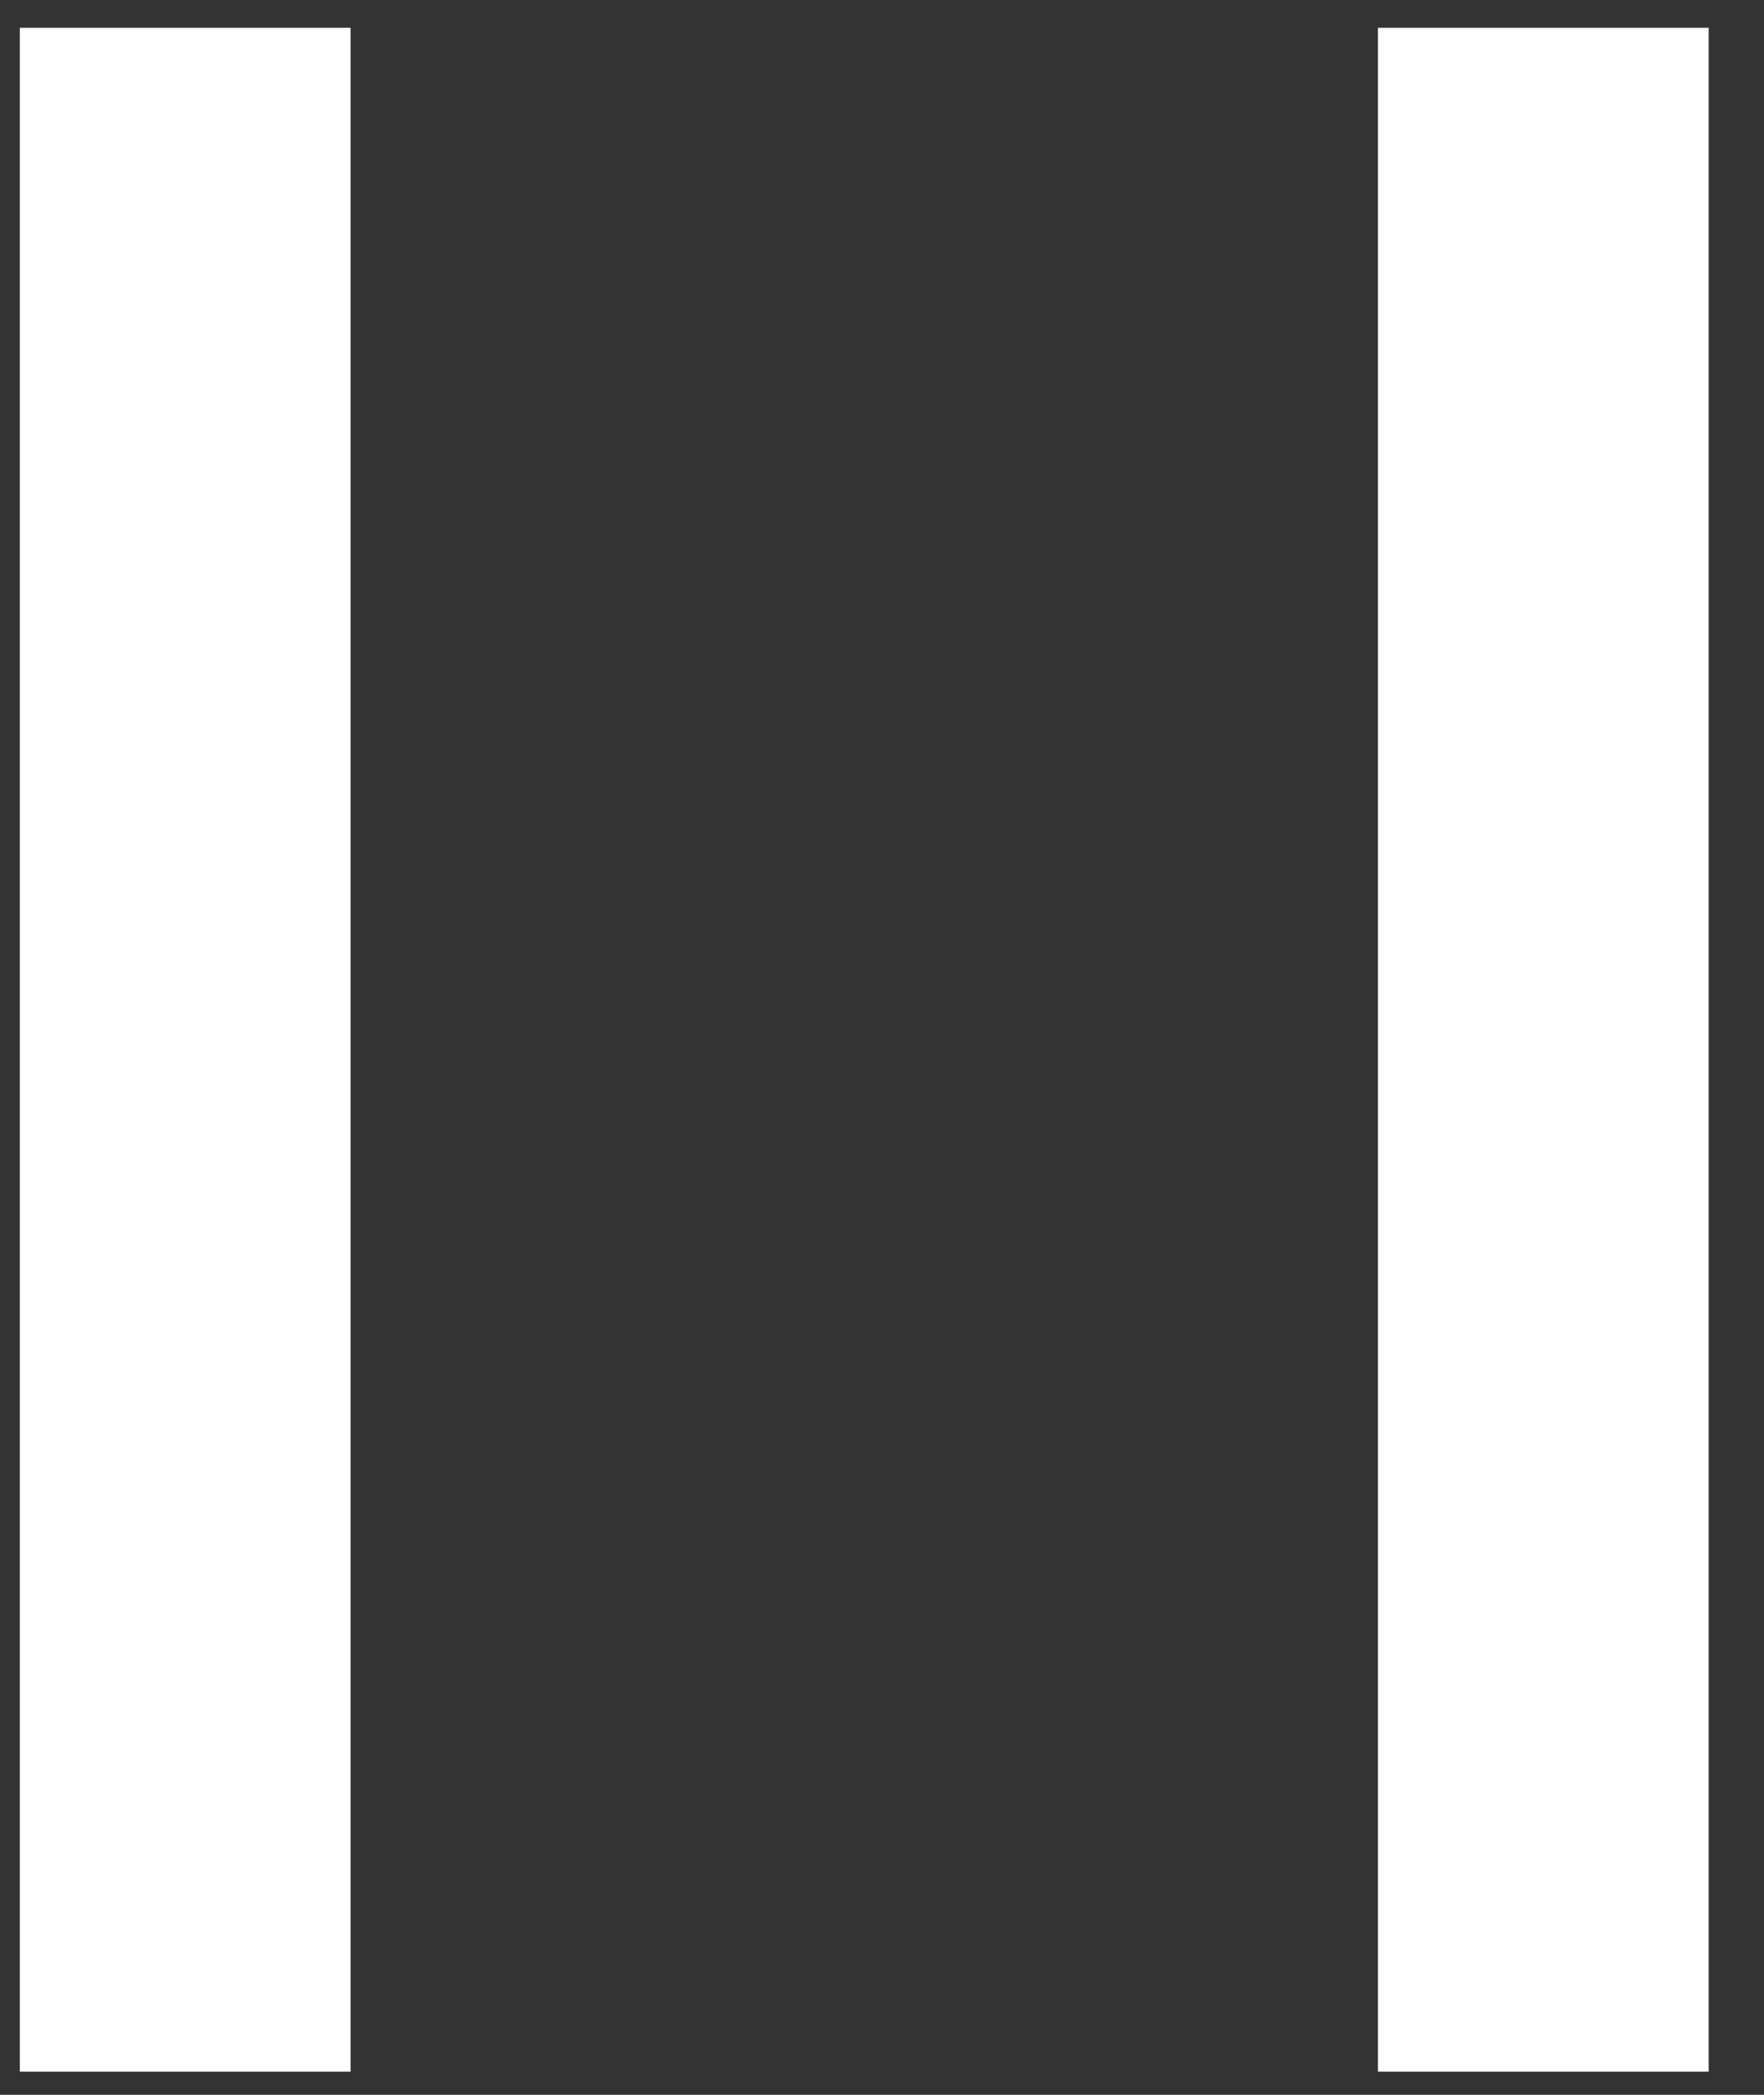 <svg width="16" height="19" viewBox="0 0 16 19" fill="none" xmlns="http://www.w3.org/2000/svg">
<rect x="0" y="0" width="16" height="19" fill="#333333" stroke="none"/>
<line x1="1.68" y1="0.252" x2="1.68" y2="18.79" stroke="white" stroke-width="3"/>
<line x1="13.998" y1="0.252" x2="13.998" y2="18.79" stroke="white" stroke-width="3"/>
</svg>
